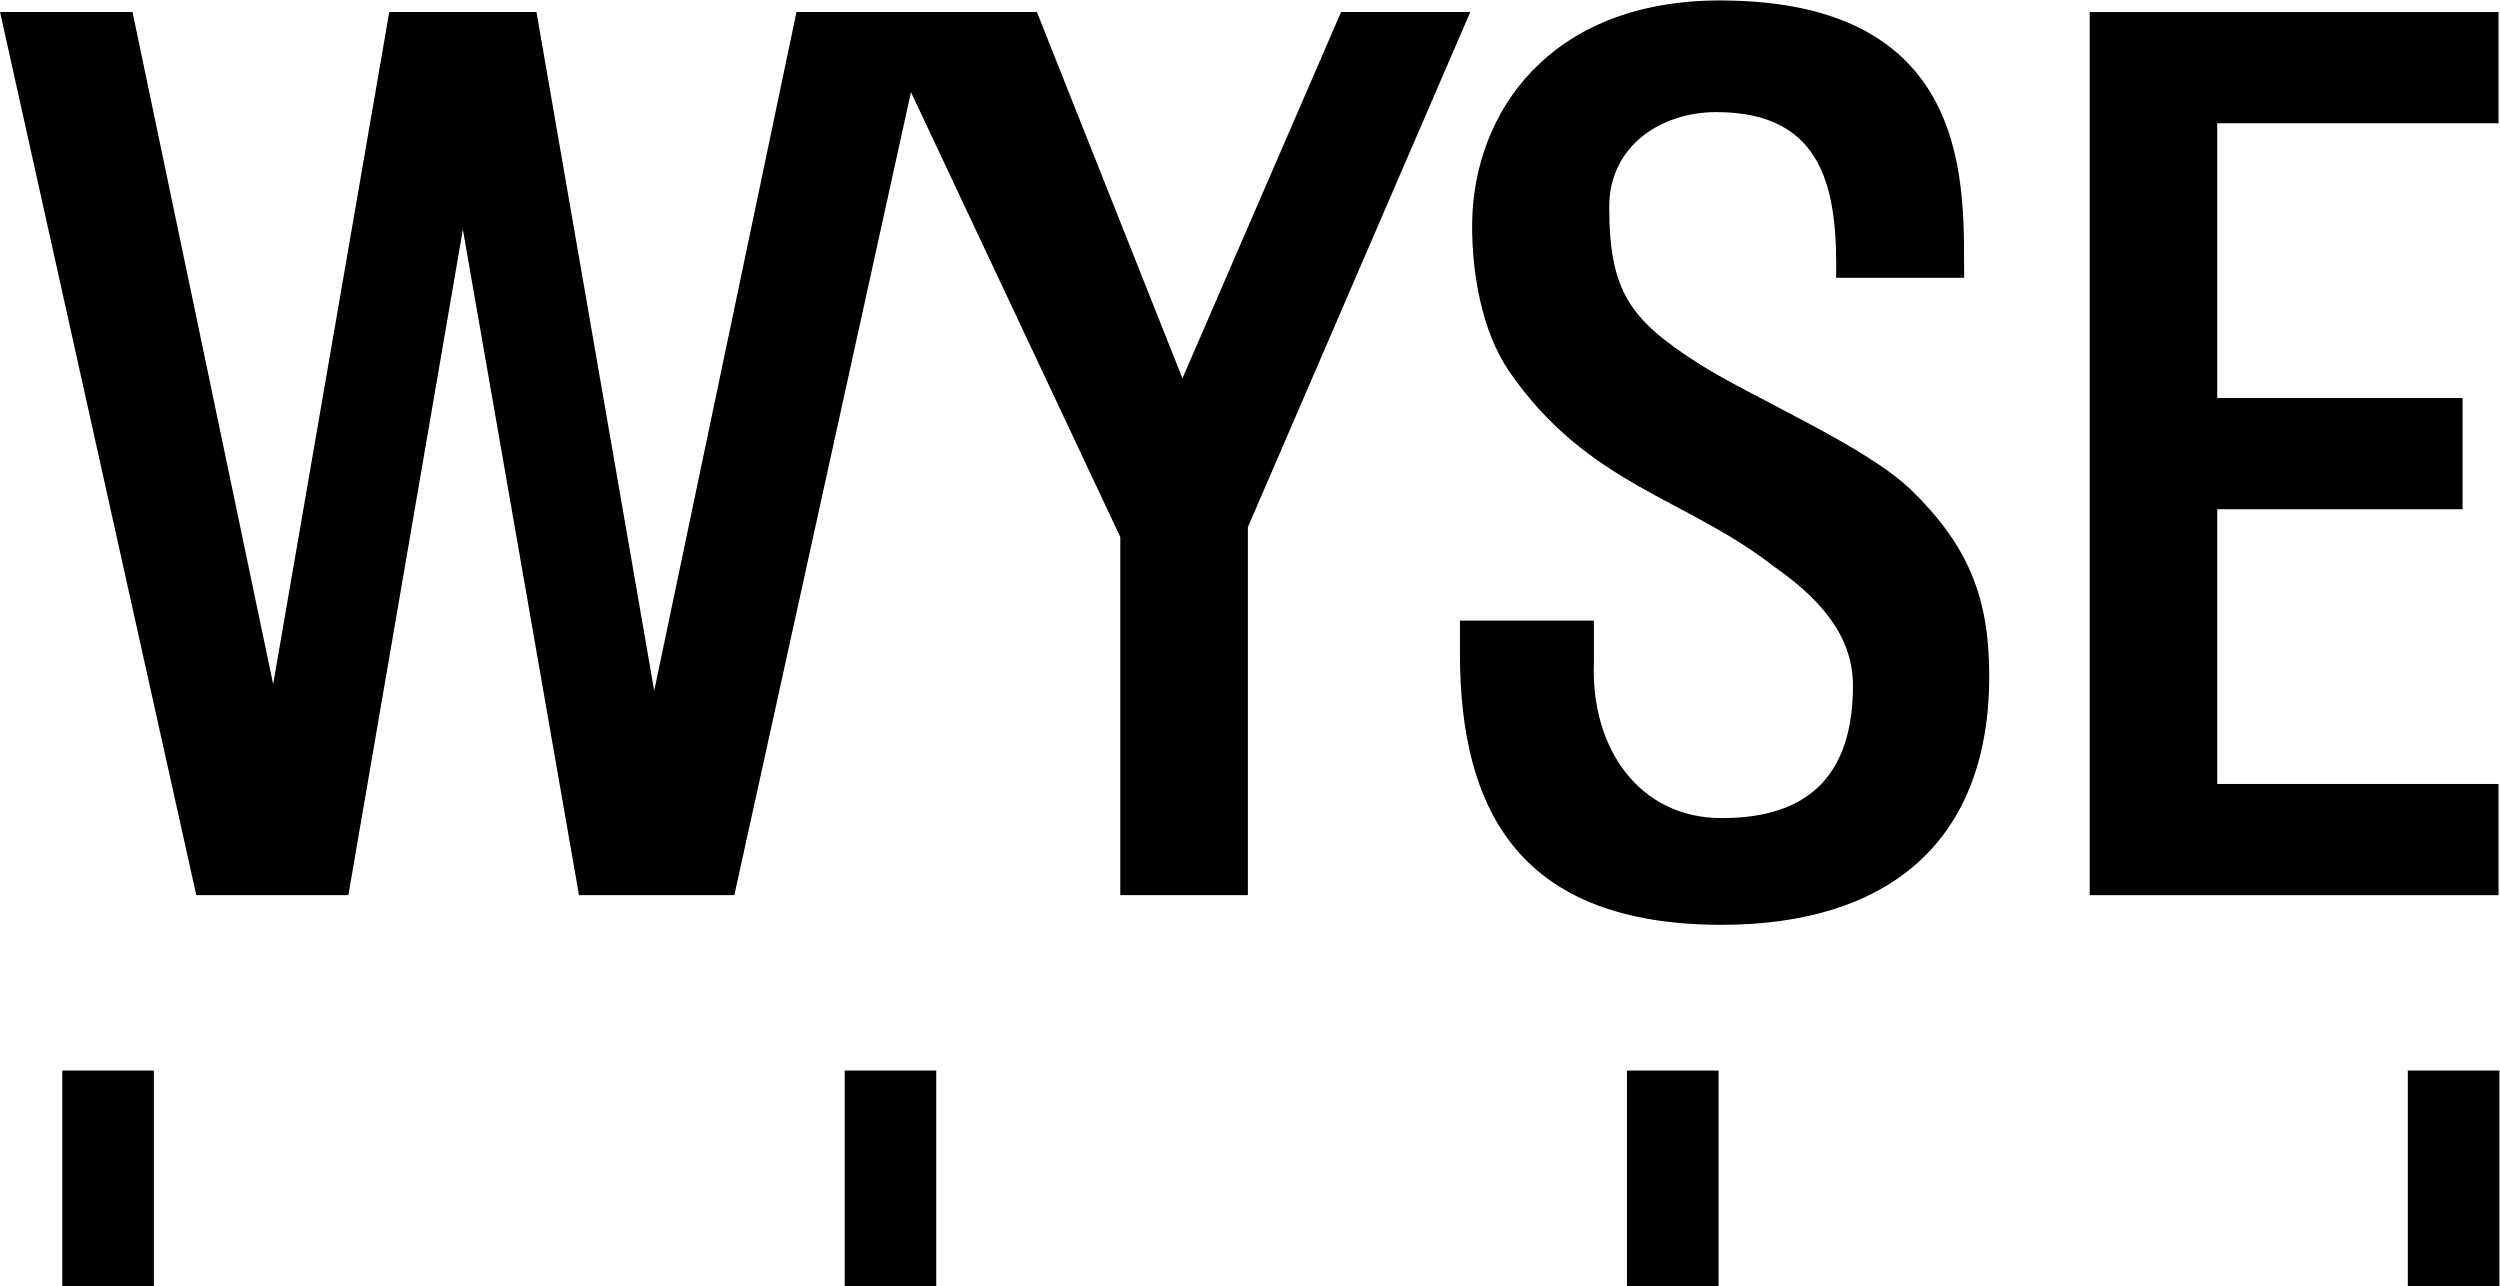 <?xml version="1.0" encoding="UTF-8"?> <svg xmlns="http://www.w3.org/2000/svg" width="249.45" height="128.34" version="1.1" viewBox="0 0 249.45 128.34"><g transform="matrix(1.333 0 0 -1.333 -4.126 193.43)"><path d="m66.321 48.817h6.856v16.159h-6.856v-16.159"></path><path d="m7.756 48.817h6.856v16.159h-6.856v-16.159"></path><path d="m124.88 48.817h6.856v16.159h-6.856v-16.159"></path><path d="m183.33 64.976v-16.159h6.855v16.159h-6.855"></path><path d="m103.48 144.21-11.874-27.421-10.895 27.421h-17.996l-10.65-50.803-8.814 50.803h-11.018l-8.691-50.314-10.528 50.314h-9.916l14.69-66.105h11.385l8.57 49.824 8.691-49.824h11.63l13.221 60.107 15.669-33.298v-26.809h9.549v27.544l16.648 38.561h-9.671"></path><path d="m190.12 86.426h-21.055v20.566h18.362v8.324h-18.362v20.567h21.055v8.324h-30.604v-66.105h30.604v8.325"></path><path d="m146.2 108.39c-3.476 3.387-12.062 6.982-16.13 9.615-4.921 3.185-6.518 5.266-6.518 11.617 0 4.545 3.837 7.095 8.026 7.095 8.2 0 9.057-6.039 8.96-12.403h9.583c-0.089 6.289 1.104 20.779-18.326 20.76-12.706-0.012-18.461-8.42-18.505-16.789-0.019-3.564 0.705-7.97 2.78-10.983 5.835-8.476 13.251-9.481 19.757-14.561 3.208-2.228 5.97-5.024 5.97-8.945 0-7.862-4.577-9.924-9.835-9.924-6.149 0-9.824 5.213-9.557 11.719v3.064h-10.028v-2.453c0-11.942 4.613-20.319 19.585-20.319 12.209 0 20.036 5.982 20.036 18.638 0 5.793-1.521 9.68-5.798 13.869"></path></g></svg> 